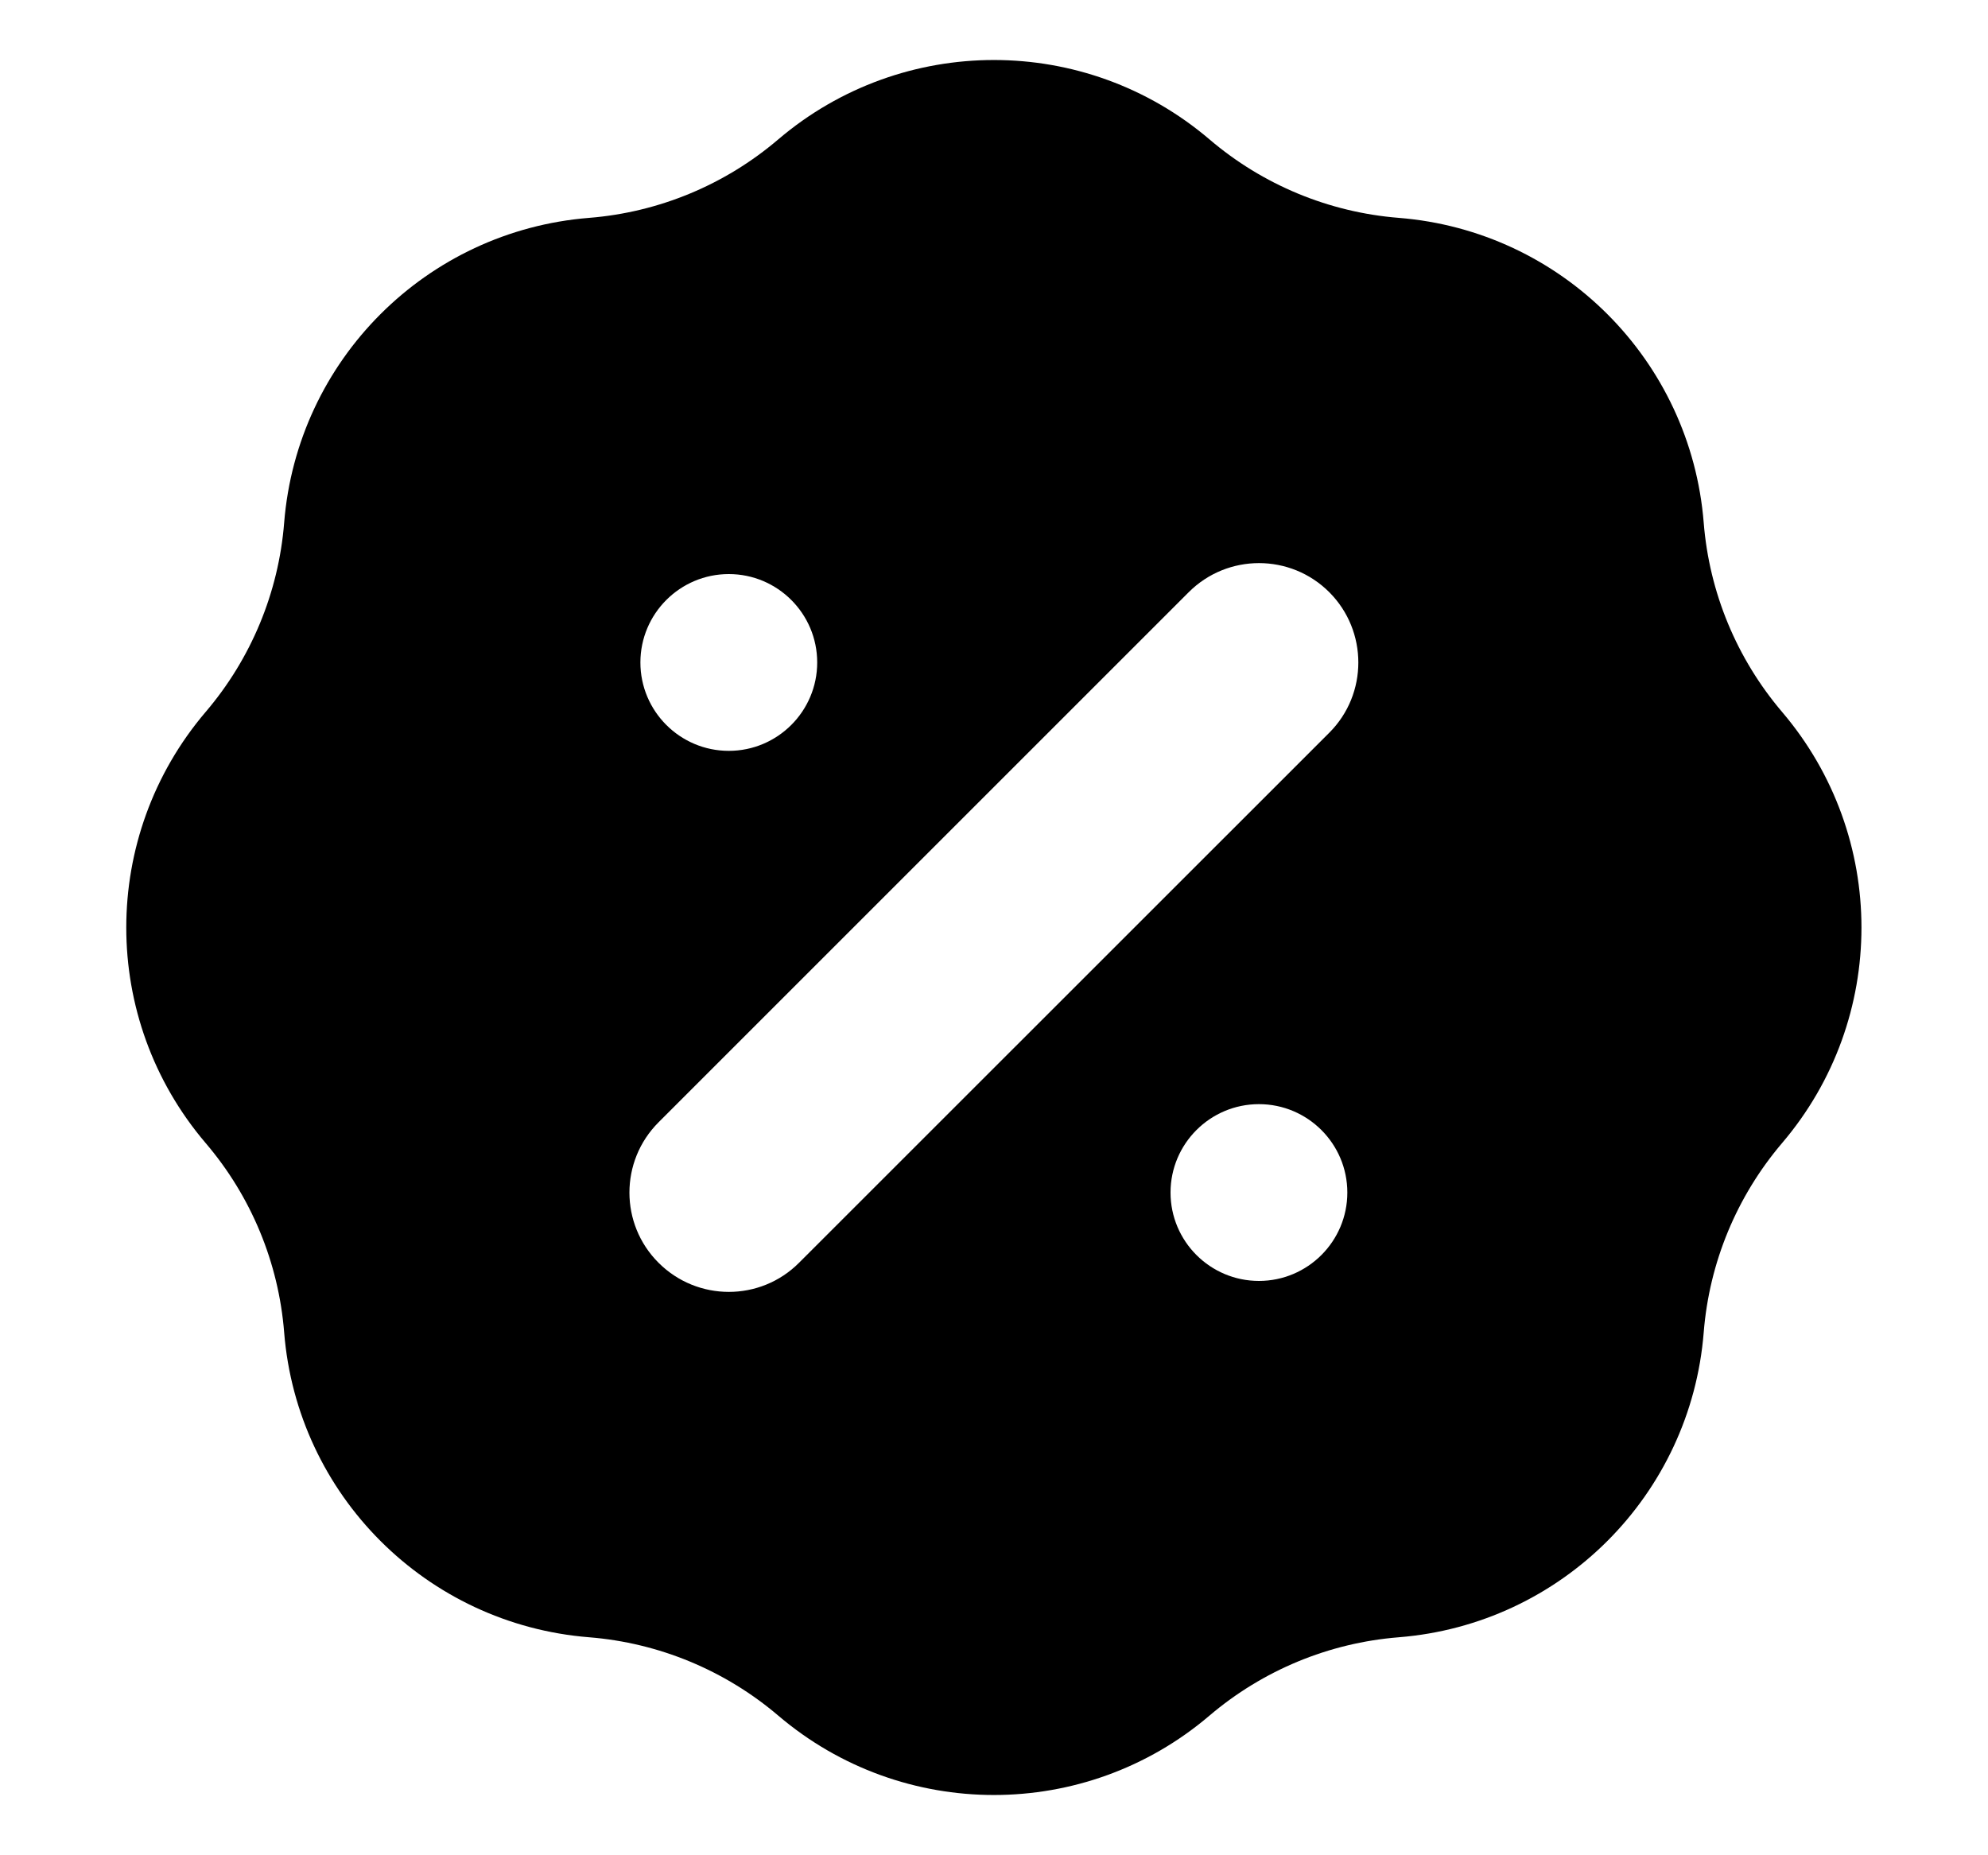 <svg id="DISCOUNT_BADGE" viewBox="0 0 15 14" fill="none" xmlns="http://www.w3.org/2000/svg">
<path fill-rule="evenodd" clip-rule="evenodd" d="M9.126 1.052C8.189 0.253 6.81 0.253 5.872 1.052C5.47 1.395 4.971 1.602 4.445 1.644C3.217 1.742 2.242 2.717 2.144 3.945C2.102 4.471 1.895 4.97 1.552 5.372C0.753 6.31 0.753 7.689 1.552 8.626C1.895 9.028 2.102 9.527 2.144 10.054C2.242 11.282 3.217 12.257 4.445 12.355C4.971 12.397 5.47 12.604 5.872 12.946C6.81 13.745 8.189 13.745 9.126 12.946C9.528 12.604 10.027 12.397 10.554 12.355C11.782 12.257 12.757 11.282 12.855 10.054C12.897 9.527 13.104 9.028 13.446 8.626C14.245 7.689 14.245 6.31 13.446 5.372C13.104 4.97 12.897 4.471 12.855 3.945C12.757 2.717 11.782 1.742 10.554 1.644C10.027 1.602 9.528 1.395 9.126 1.052ZM5.499 5.666C5.867 5.666 6.166 5.367 6.166 4.999C6.166 4.631 5.867 4.332 5.499 4.332C5.131 4.332 4.832 4.631 4.832 4.999C4.832 5.367 5.131 5.666 5.499 5.666ZM10.166 8.999C10.166 9.367 9.867 9.666 9.499 9.666C9.131 9.666 8.832 9.367 8.832 8.999C8.832 8.631 9.131 8.332 9.499 8.332C9.867 8.332 10.166 8.631 10.166 8.999ZM10.03 5.529C10.322 5.237 10.322 4.762 10.03 4.469C9.737 4.176 9.262 4.176 8.969 4.469L4.969 8.469C4.676 8.762 4.676 9.237 4.969 9.529C5.262 9.822 5.737 9.822 6.029 9.529L10.03 5.529Z" fill="currentColor"/>
</svg>
